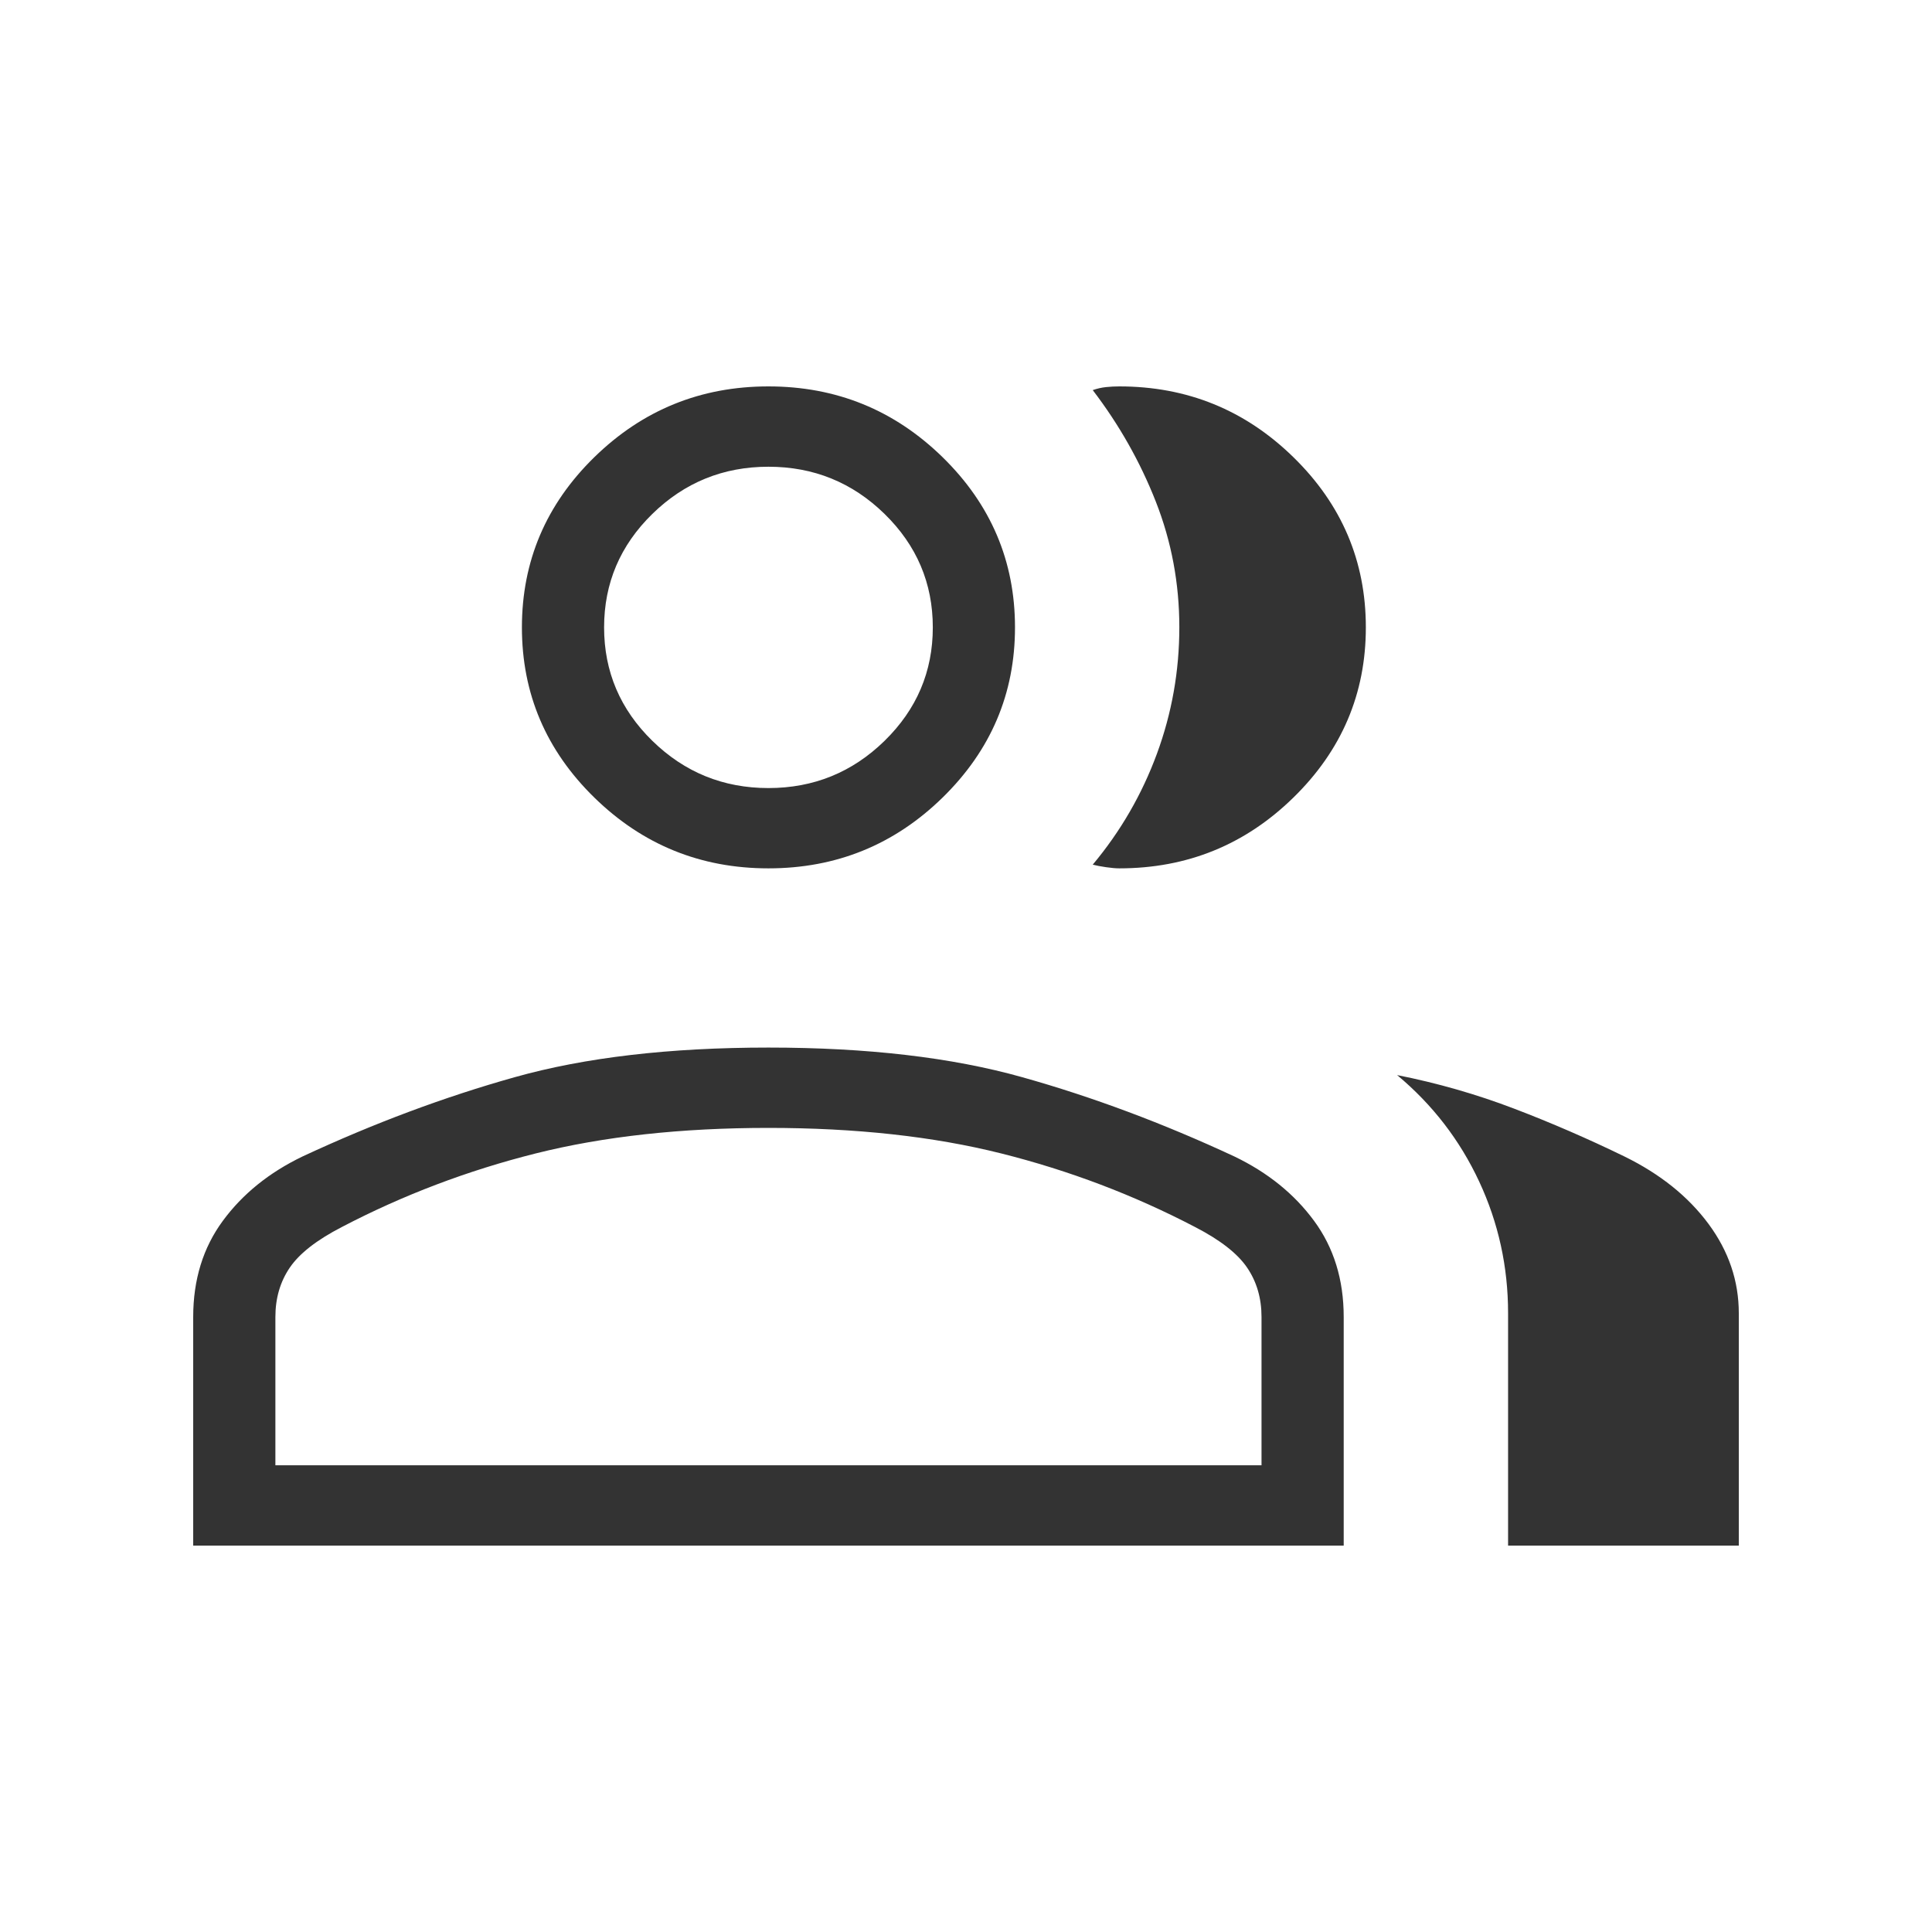 <svg width="50" height="50" viewBox="0 0 50 50" fill="none" xmlns="http://www.w3.org/2000/svg">
<path d="M5 40V34.083C5 33.118 5.256 32.289 5.767 31.595C6.278 30.9 6.965 30.345 7.828 29.93C9.673 29.071 11.504 28.387 13.323 27.877C15.142 27.366 17.33 27.111 19.887 27.111C22.445 27.111 24.633 27.366 26.452 27.877C28.271 28.387 30.102 29.071 31.947 29.93C32.81 30.345 33.497 30.9 34.008 31.595C34.519 32.289 34.775 33.118 34.775 34.083V40H5ZM39.029 40V33.987C39.029 32.782 38.779 31.645 38.28 30.576C37.781 29.506 37.074 28.588 36.157 27.823C37.202 28.03 38.208 28.319 39.176 28.688C40.144 29.057 41.101 29.472 42.047 29.933C42.969 30.386 43.691 30.966 44.215 31.673C44.738 32.379 45 33.151 45 33.987V40H39.029ZM19.887 22.473C18.133 22.473 16.631 21.863 15.381 20.641C14.132 19.42 13.507 17.952 13.507 16.237C13.507 14.522 14.132 13.053 15.381 11.832C16.631 10.611 18.133 10 19.887 10C21.642 10 23.144 10.611 24.394 11.832C25.643 13.053 26.268 14.522 26.268 16.237C26.268 17.952 25.643 19.42 24.394 20.641C23.144 21.863 21.642 22.473 19.887 22.473ZM35.348 16.237C35.348 17.952 34.723 19.42 33.473 20.641C32.224 21.863 30.722 22.473 28.967 22.473C28.877 22.473 28.763 22.463 28.624 22.443C28.485 22.423 28.37 22.401 28.28 22.377C29.001 21.515 29.554 20.558 29.941 19.507C30.328 18.456 30.521 17.364 30.521 16.232C30.521 15.1 30.319 14.018 29.914 12.986C29.509 11.955 28.965 10.992 28.28 10.096C28.395 10.056 28.509 10.03 28.624 10.018C28.738 10.006 28.853 10 28.967 10C30.722 10 32.224 10.611 33.473 11.832C34.723 13.053 35.348 14.522 35.348 16.237ZM7.127 37.921H32.648V34.083C32.648 33.595 32.523 33.169 32.274 32.804C32.025 32.439 31.577 32.09 30.93 31.756C29.343 30.927 27.671 30.293 25.912 29.851C24.153 29.41 22.145 29.19 19.887 29.19C17.63 29.19 15.622 29.41 13.863 29.851C12.104 30.293 10.431 30.927 8.845 31.756C8.198 32.09 7.75 32.439 7.501 32.804C7.252 33.169 7.127 33.595 7.127 34.083V37.921ZM19.887 20.395C21.057 20.395 22.059 19.987 22.892 19.173C23.725 18.359 24.141 17.38 24.141 16.237C24.141 15.093 23.725 14.114 22.892 13.3C22.059 12.486 21.057 12.079 19.887 12.079C18.718 12.079 17.716 12.486 16.883 13.3C16.05 14.114 15.634 15.093 15.634 16.237C15.634 17.38 16.05 18.359 16.883 19.173C17.716 19.987 18.718 20.395 19.887 20.395Z" fill="#333333"/>
</svg>
